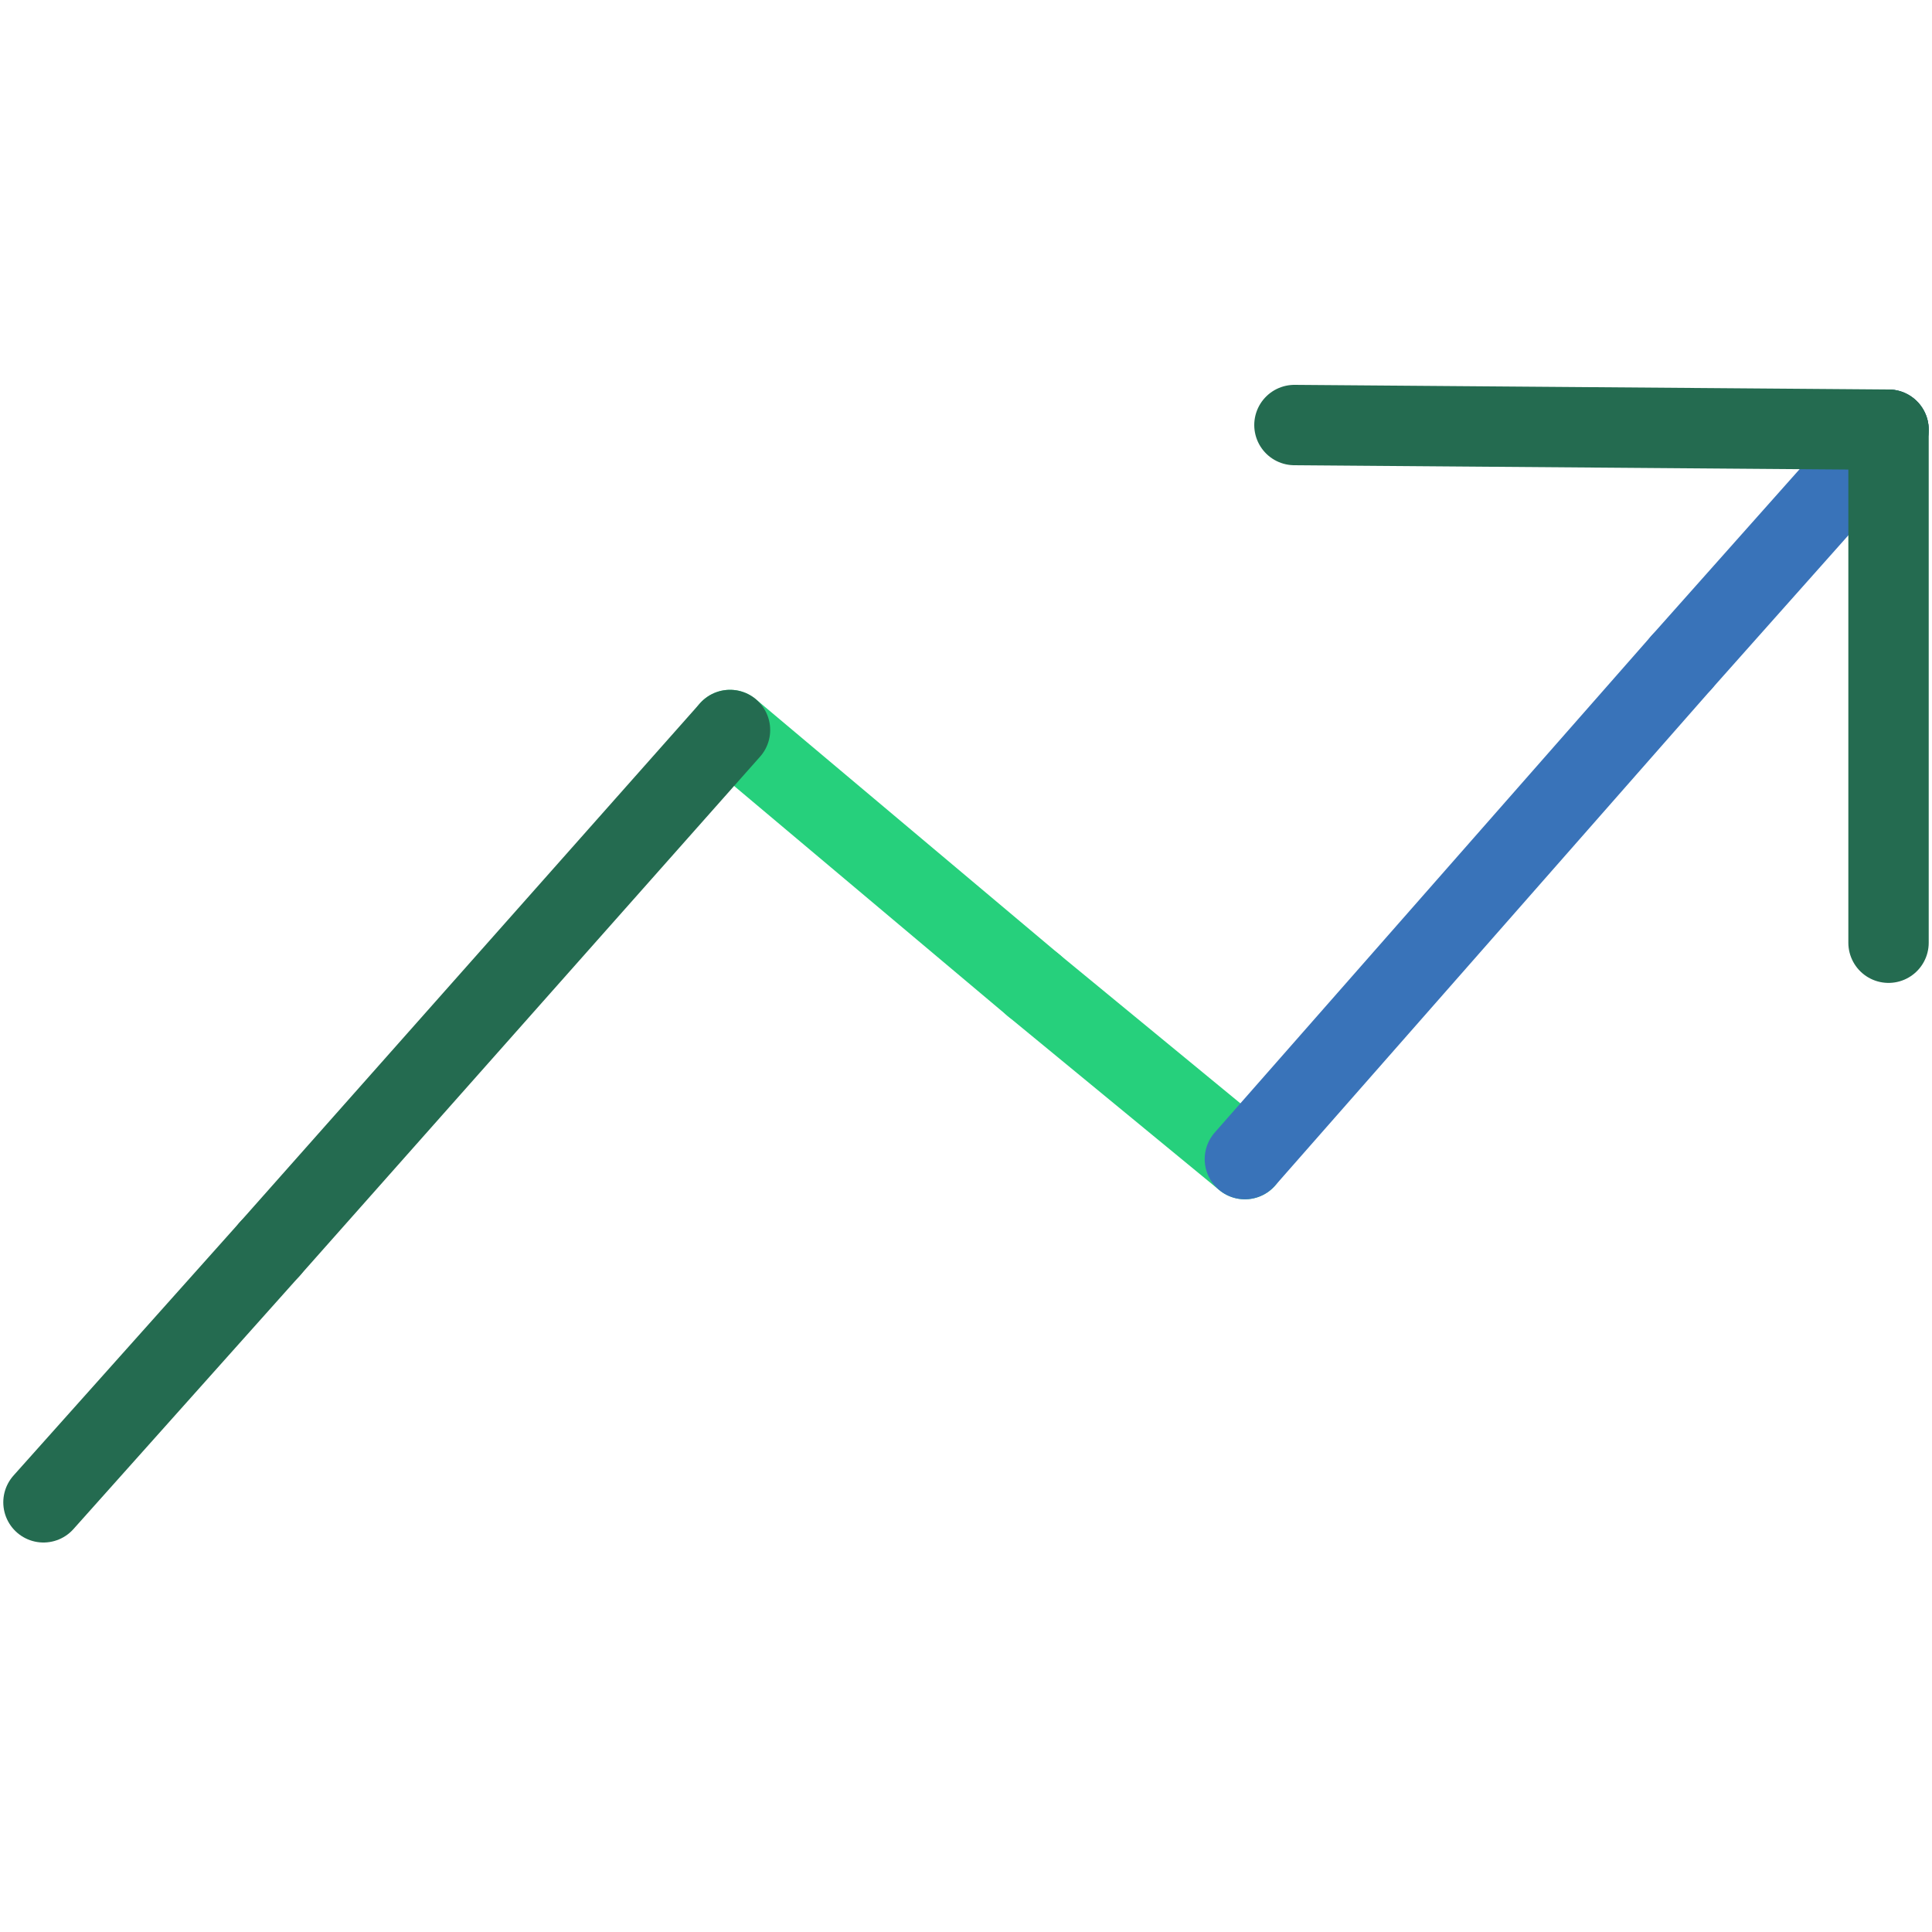 <svg id="Layer_1" data-name="Layer 1" xmlns="http://www.w3.org/2000/svg" viewBox="0 0 200 200"><defs><style>.cls-1,.cls-2,.cls-3{fill:none;stroke-linecap:round;stroke-linejoin:round;stroke-width:8.32px;}.cls-1{stroke:#26d07c;}.cls-2{stroke:#3973b9;}.cls-3{stroke:#246b50;}</style></defs><title>growth_RGB_blue</title><line class="cls-1" x1="107" y1="102" x2="128.87" y2="119.99"/><line class="cls-2" x1="174.07" y1="68.57" x2="195.5" y2="44.48"/><line class="cls-3" x1="195.5" y1="44.48" x2="195.5" y2="97.59"/><line class="cls-1" x1="75.57" y1="75.57" x2="107" y2="102"/><line class="cls-2" x1="128.87" y1="119.99" x2="174.07" y2="68.57"/><line class="cls-3" x1="27.94" y1="129.28" x2="75.57" y2="75.57"/><line class="cls-3" x1="4.5" y1="155.52" x2="27.94" y2="129.28"/><line class="cls-3" x1="134" y1="44" x2="195.5" y2="44.48"/></svg>